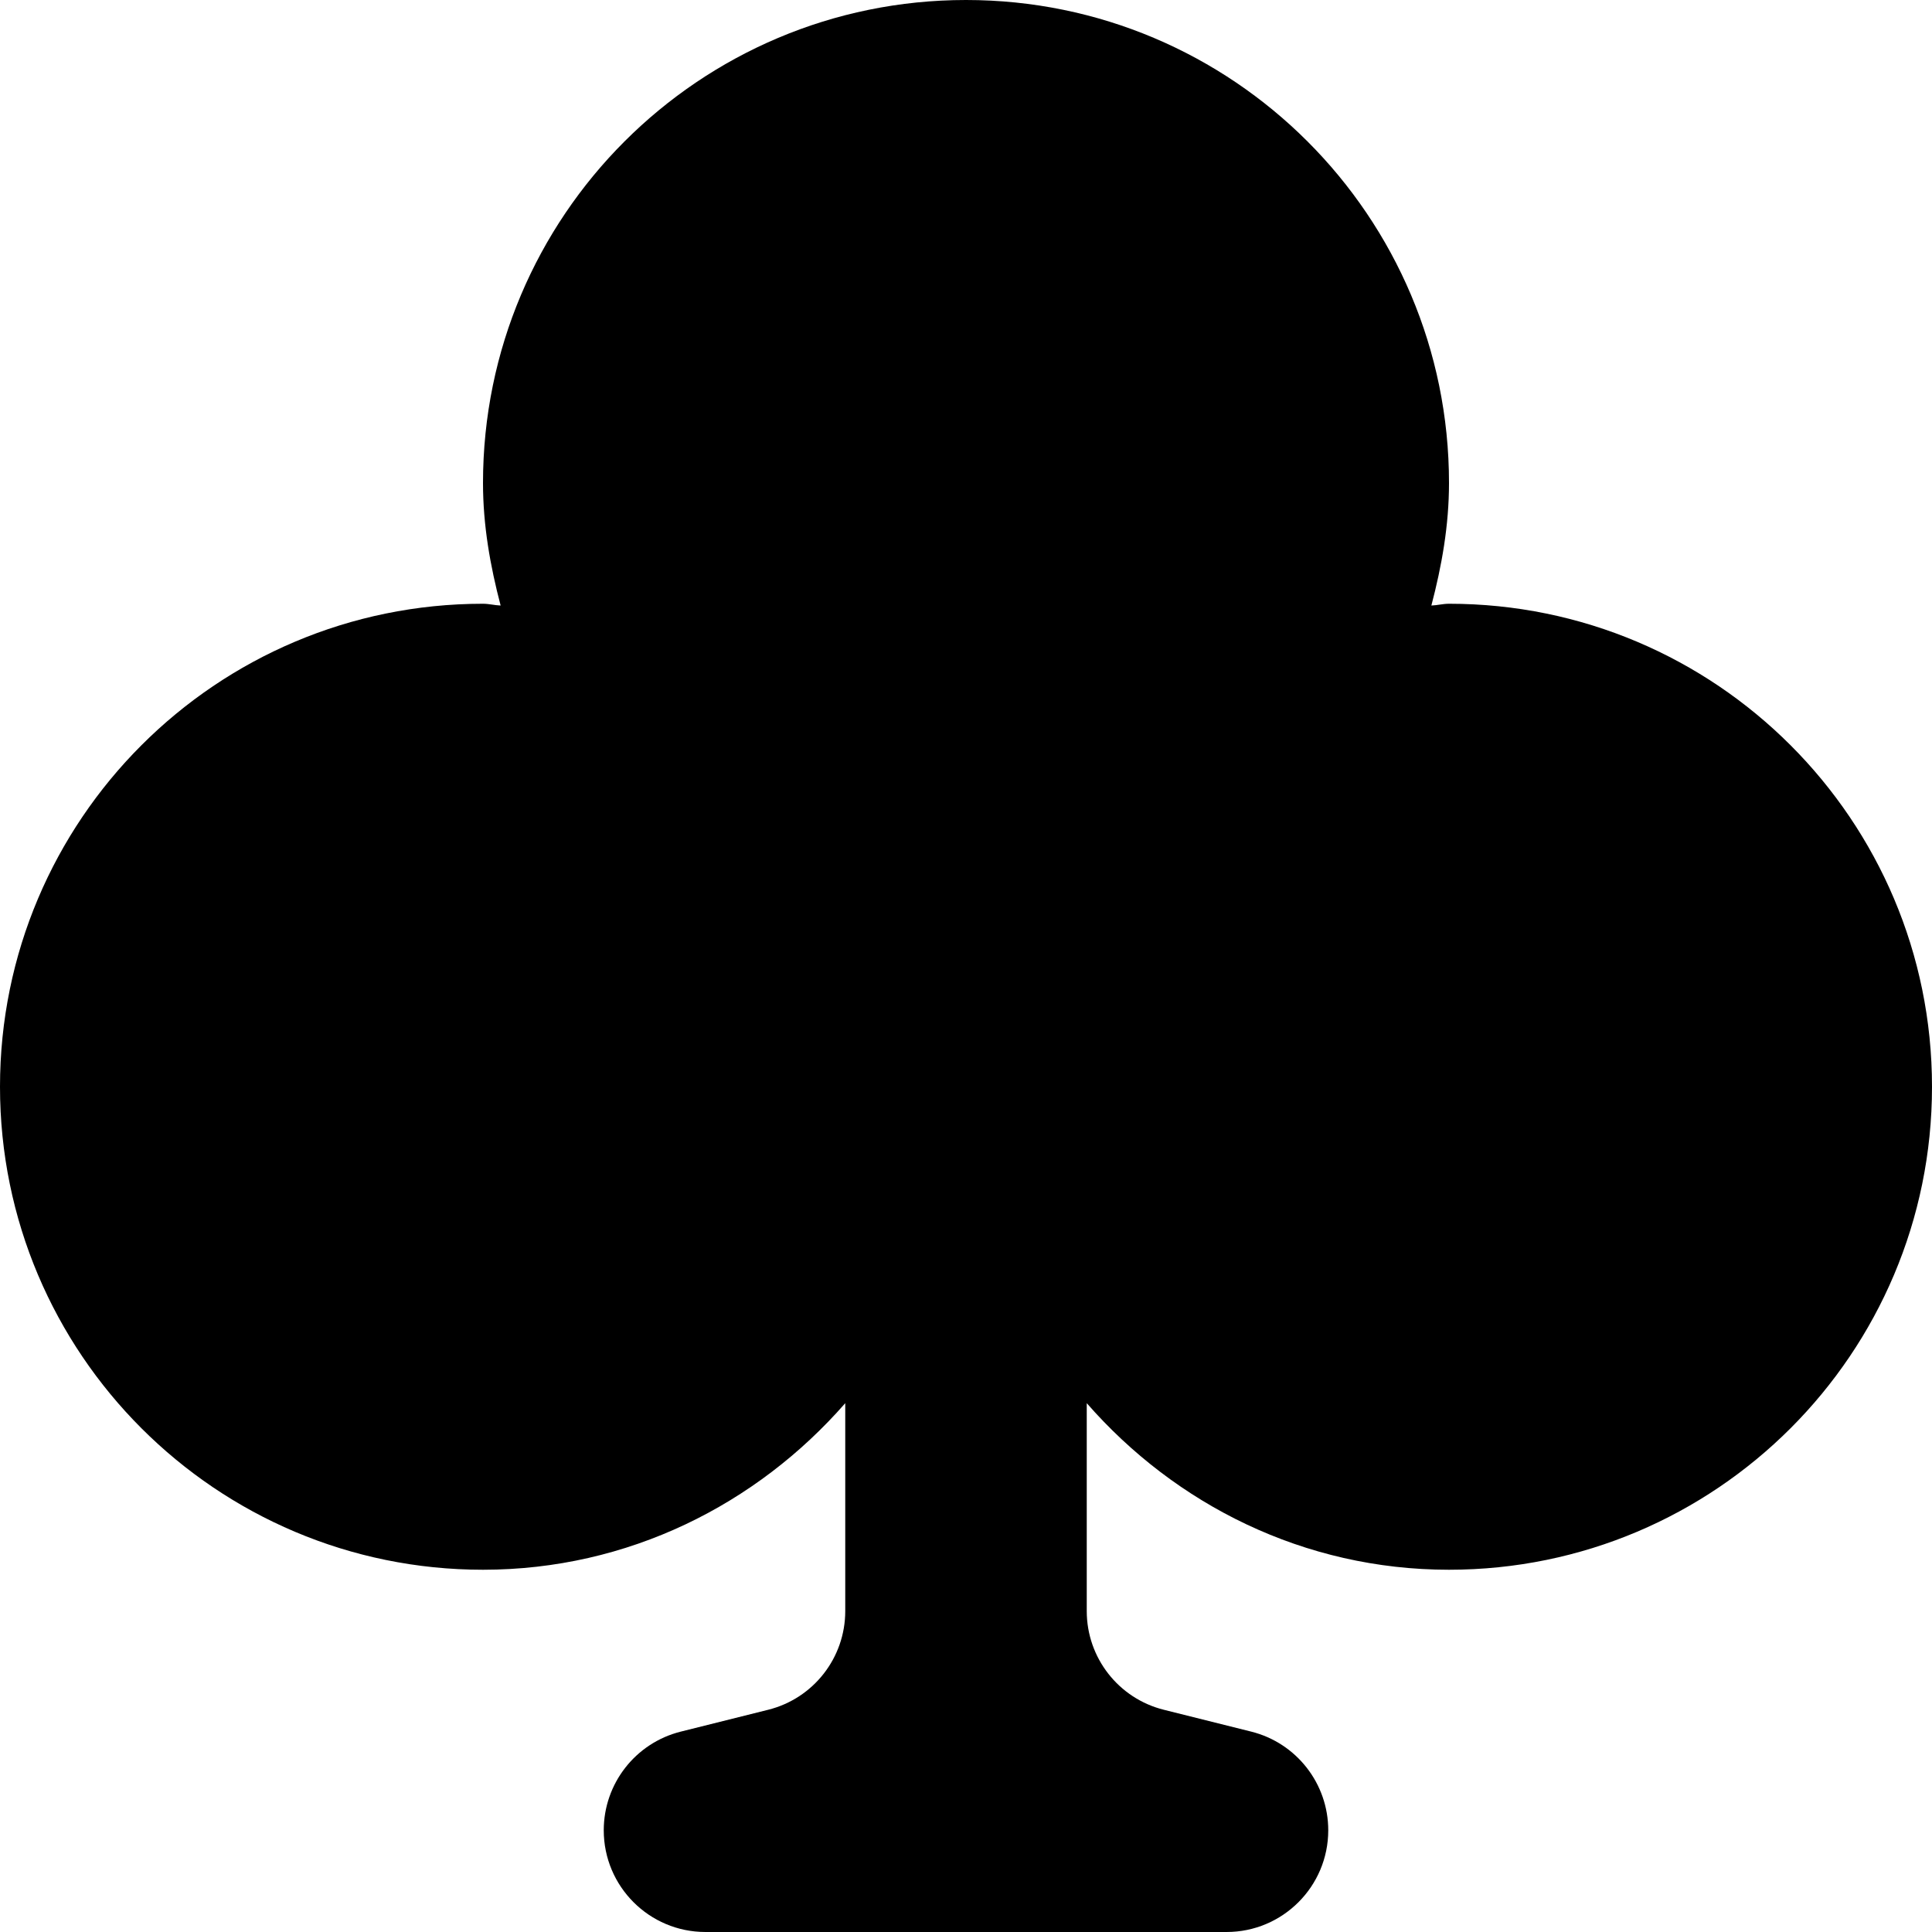 <svg xmlns="http://www.w3.org/2000/svg" viewBox="0 0 512 512"><!-- Font Awesome Pro 6.0.0-alpha2 by @fontawesome - https://fontawesome.com License - https://fontawesome.com/license (Commercial License) --><path d="M512 288C512 358.693 454.695 416 384 416C345.551 416 311.461 398.695 288 371.855V426.955C288 439.322 296.418 450.104 308.418 453.104L331.586 458.896C343.582 461.896 352 472.678 352 485.045C352 499.932 339.93 512 325.047 512H186.953C172.07 512 160 499.932 160 485.045C160 472.678 168.418 461.896 180.418 458.896L203.586 453.104C215.582 450.104 224 439.322 224 426.955V371.855C200.539 398.695 166.453 416 128 416C57.309 416 0 358.693 0 288S57.309 160 128 160C129.602 160 131.086 160.412 132.672 160.471C129.93 150.041 128 139.291 128 128C128 57.307 185.309 0 256 0C326.695 0 384 57.307 384 128C384 139.291 382.07 150.041 379.328 160.471C380.914 160.412 382.398 160 384 160C454.695 160 512 217.307 512 288Z"/></svg>
